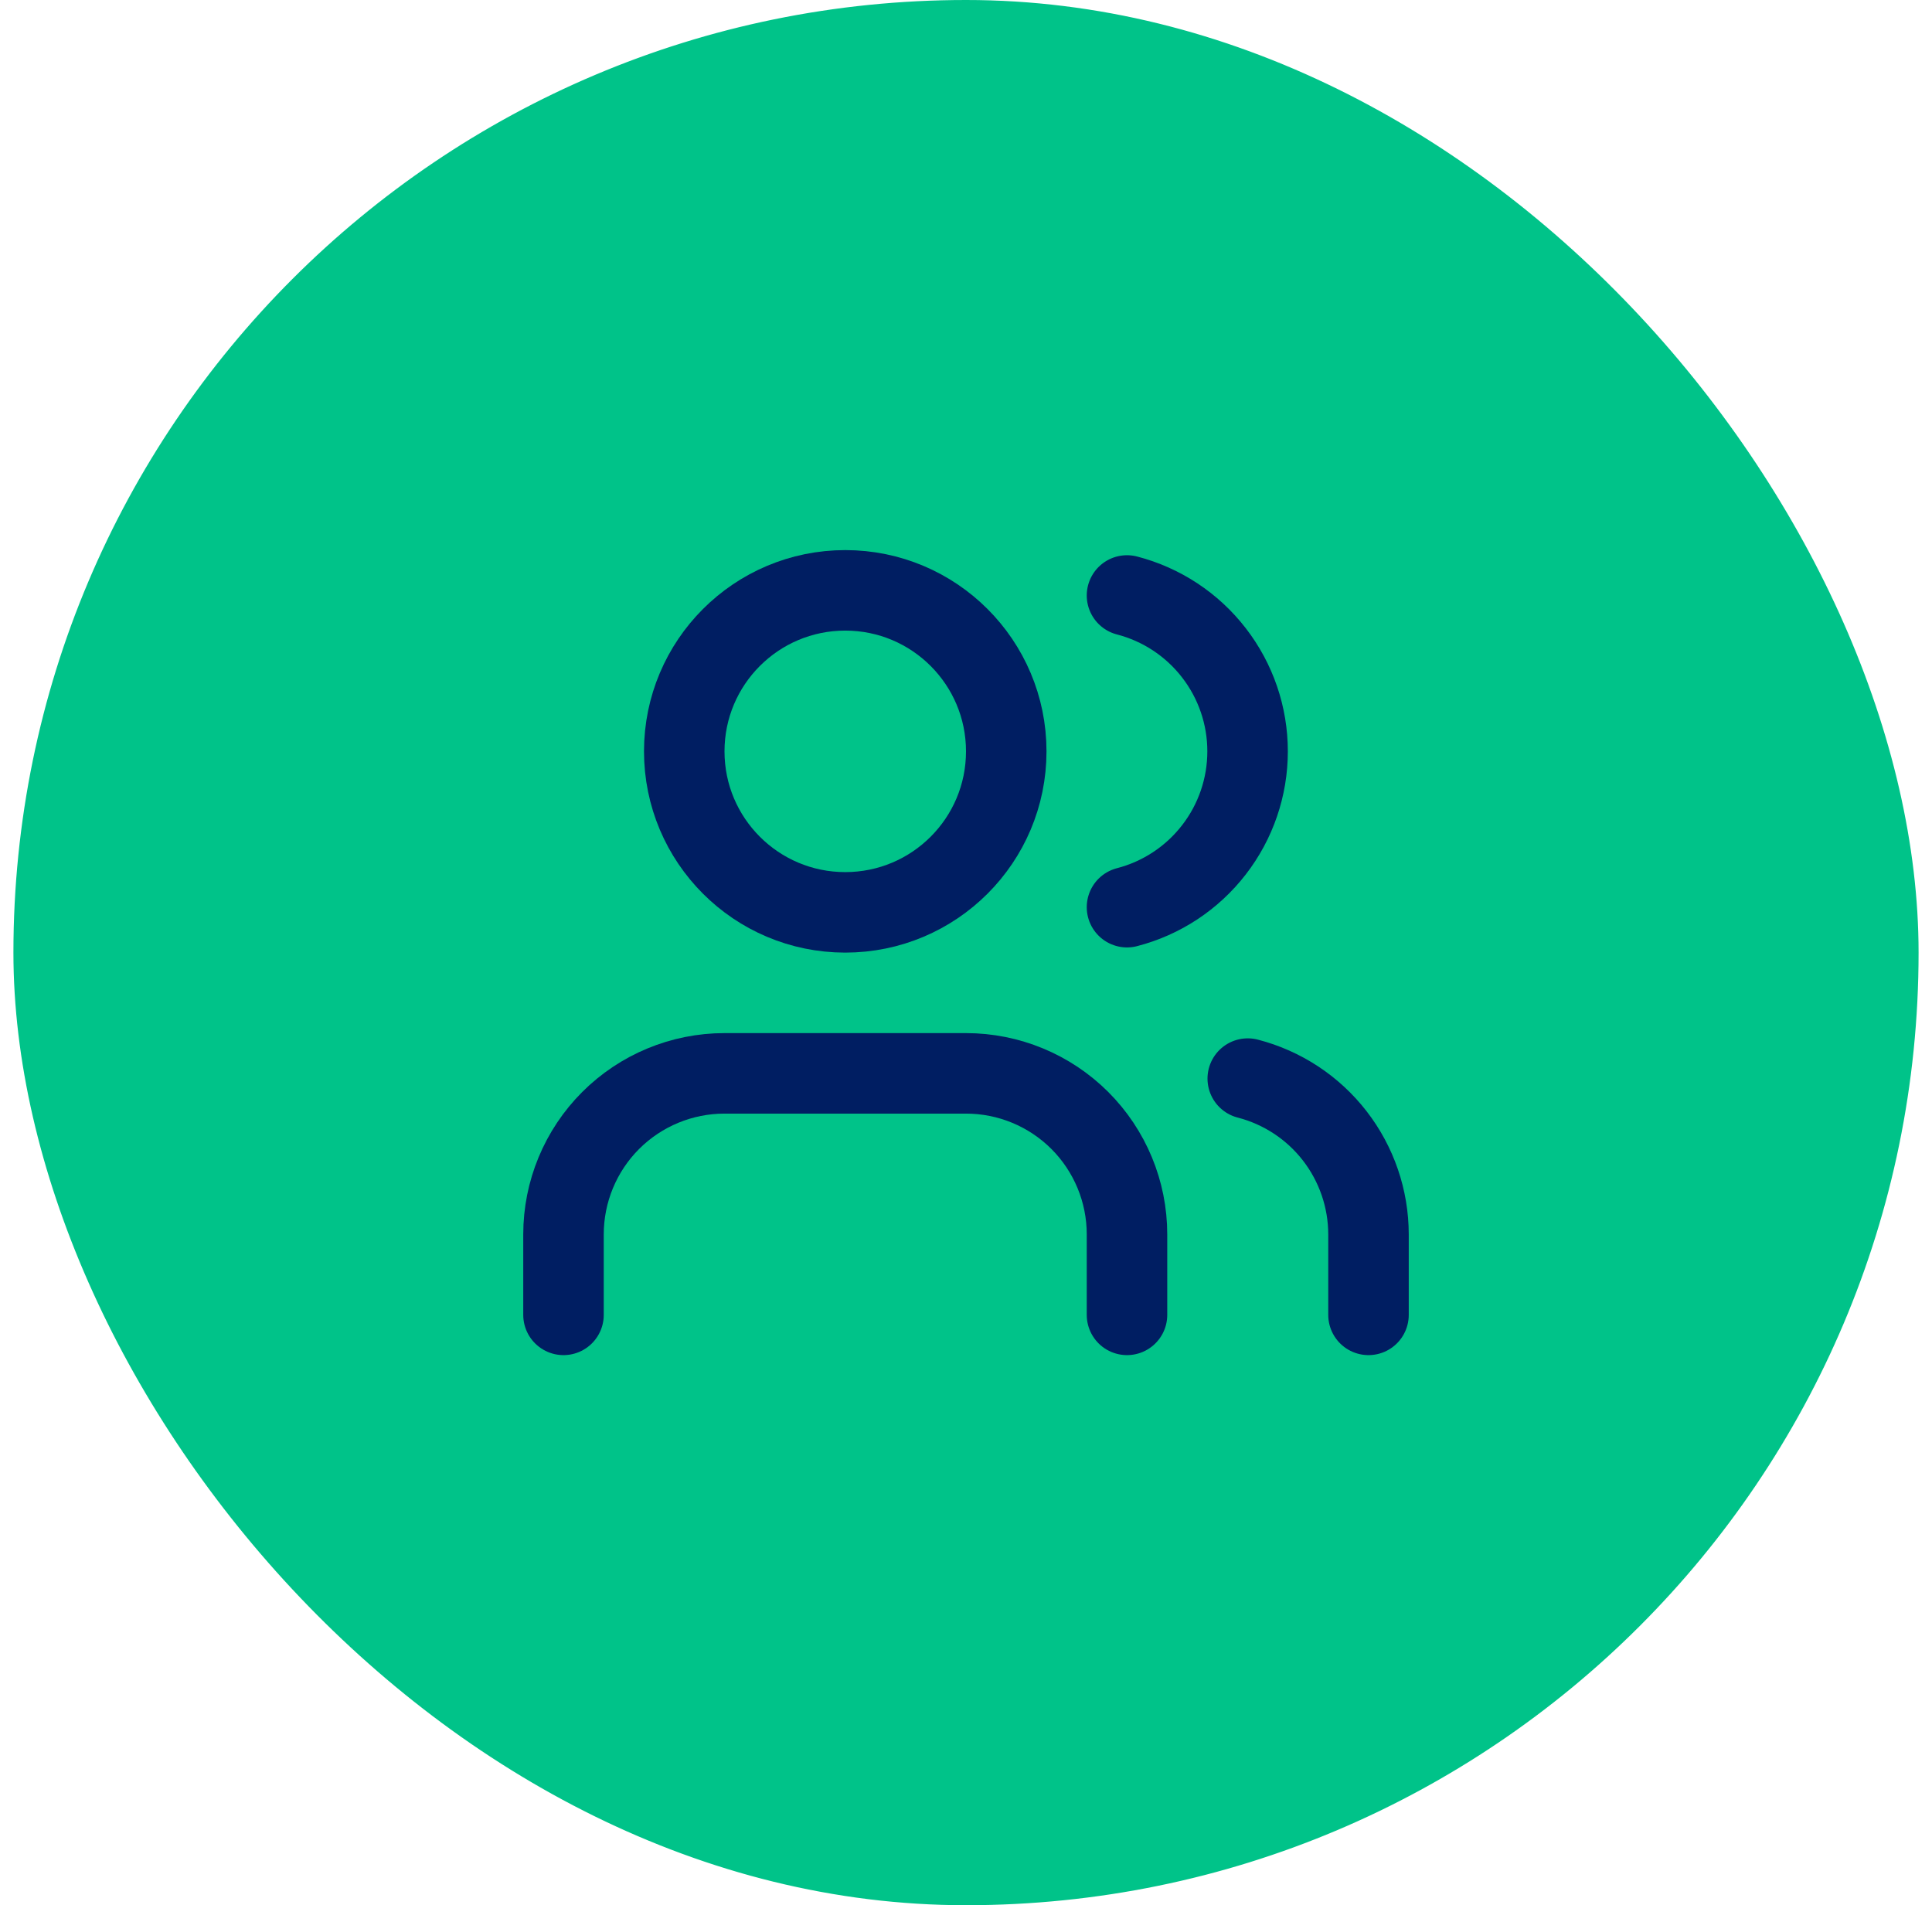 <?xml version="1.0" encoding="UTF-8"?>
<svg xmlns="http://www.w3.org/2000/svg" width="72" height="71" viewBox="0 0 72 71" fill="none">
  <rect x="1" y="0.5" width="70" height="70" rx="35" fill="#00C389"></rect>
  <rect x="1" y="0.5" width="70" height="70" rx="35" stroke="#00C389"></rect>
  <path d="M42 49V46C42 44.409 41.368 42.883 40.243 41.757C39.117 40.632 37.591 40 36 40H27C25.409 40 23.883 40.632 22.757 41.757C21.632 42.883 21 44.409 21 46V49" stroke="#001E62" stroke-width="3" stroke-linecap="round" stroke-linejoin="round"></path>
  <path d="M42 22.191C43.287 22.525 44.426 23.276 45.239 24.328C46.053 25.379 46.494 26.67 46.494 27.999C46.494 29.329 46.053 30.62 45.239 31.671C44.426 32.722 43.287 33.474 42 33.807" stroke="#001E62" stroke-width="3" stroke-linecap="round" stroke-linejoin="round"></path>
  <path d="M51 49V46C50.999 44.671 50.556 43.38 49.742 42.329C48.928 41.278 47.787 40.528 46.5 40.195" stroke="#001E62" stroke-width="3" stroke-linecap="round" stroke-linejoin="round"></path>
  <path d="M31.5 34C34.814 34 37.5 31.314 37.5 28C37.5 24.686 34.814 22 31.5 22C28.186 22 25.5 24.686 25.5 28C25.5 31.314 28.186 34 31.5 34Z" stroke="#001E62" stroke-width="3" stroke-linecap="round" stroke-linejoin="round"></path>
</svg>
